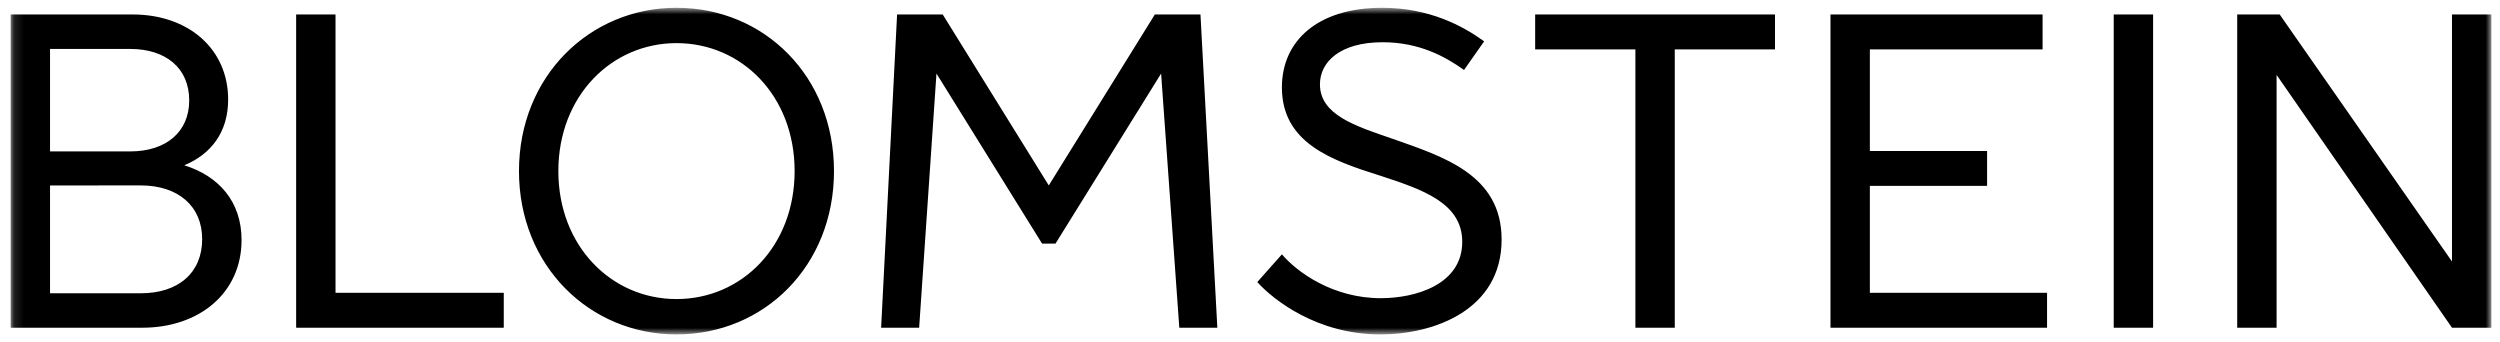 <svg height="36" viewBox="0 0 263 36" width="263" xmlns="http://www.w3.org/2000/svg" xmlns:xlink="http://www.w3.org/1999/xlink"><mask id="a" fill="#fff"><path d="m.121.818h260.971v34.363h-260.971z" fill="#fff" fill-rule="evenodd"/></mask><path d="m261.092 1.524h-4.143v25.984l-18.123-25.984h-4.472v32.952h4.143v-26.596l18.453 26.596h4.143zm-35.586 0h-4.143v32.952h4.143zm-11.627 0h-22.312v32.952h22.783v-3.671h-18.641v-11.252h12.332v-3.671h-12.332v-10.684h18.17zm-28.149 0h-25.231v3.673h10.545v29.279h4.142v-29.279h10.544zm-41.329-.706c-6.732 0-10.545 3.436-10.545 8.379 0 5.838 5.226 7.673 10.309 9.274 4.472 1.46 8.662 2.871 8.662 6.967 0 4.518-4.943 5.931-8.568 5.931-4.989 0-8.755-2.683-10.403-4.613l-2.589 2.917c1.695 1.884 6.308 5.509 12.946 5.509 5.601 0 12.756-2.543 12.756-9.98 0-6.827-6.119-8.709-11.439-10.592-4-1.365-7.673-2.541-7.673-5.742 0-2.354 2.118-4.425 6.591-4.425 3.86 0 6.591 1.506 8.567 2.919l2.117-3.013c-2.211-1.6-5.741-3.53-10.731-3.53zm-19.112.706h-4.801l-11.157 17.983-11.157-17.983h-4.801l-1.679 32.952h4l1.822-26.738 11.11 17.889h1.412l11.11-17.889 1.914 26.738h4.001zm-55.123 3.012c6.873 0 12.428 5.555 12.428 13.463 0 7.907-5.555 13.462-12.428 13.462-6.826 0-12.428-5.555-12.428-13.462 0-7.908 5.602-13.463 12.428-13.463zm0-3.718c-9.132 0-16.57 7.202-16.57 17.181 0 9.979 7.438 17.182 16.57 17.182 9.226 0 16.57-7.203 16.57-17.182 0-9.98-7.344-17.181-16.57-17.181zm-35.87.706h-4.142v32.952h21.842v-3.671h-17.7zm-20.476 17.983c3.907 0 6.449 2.165 6.449 5.648 0 3.531-2.495 5.696-6.449 5.696h-9.556v-11.343zm-1.129-14.359c3.766 0 6.214 2.024 6.214 5.413 0 3.296-2.401 5.367-6.214 5.367h-8.427v-10.78zm.282-3.624h-12.851v32.952h13.84c6.025 0 10.45-3.671 10.45-9.227 0-4.047-2.401-6.731-6.025-7.861 2.825-1.176 4.613-3.483 4.613-6.92 0-5.367-4.236-8.945-10.026-8.945z" fill-rule="evenodd" mask="url(#a)" transform="translate(1)"/></svg>